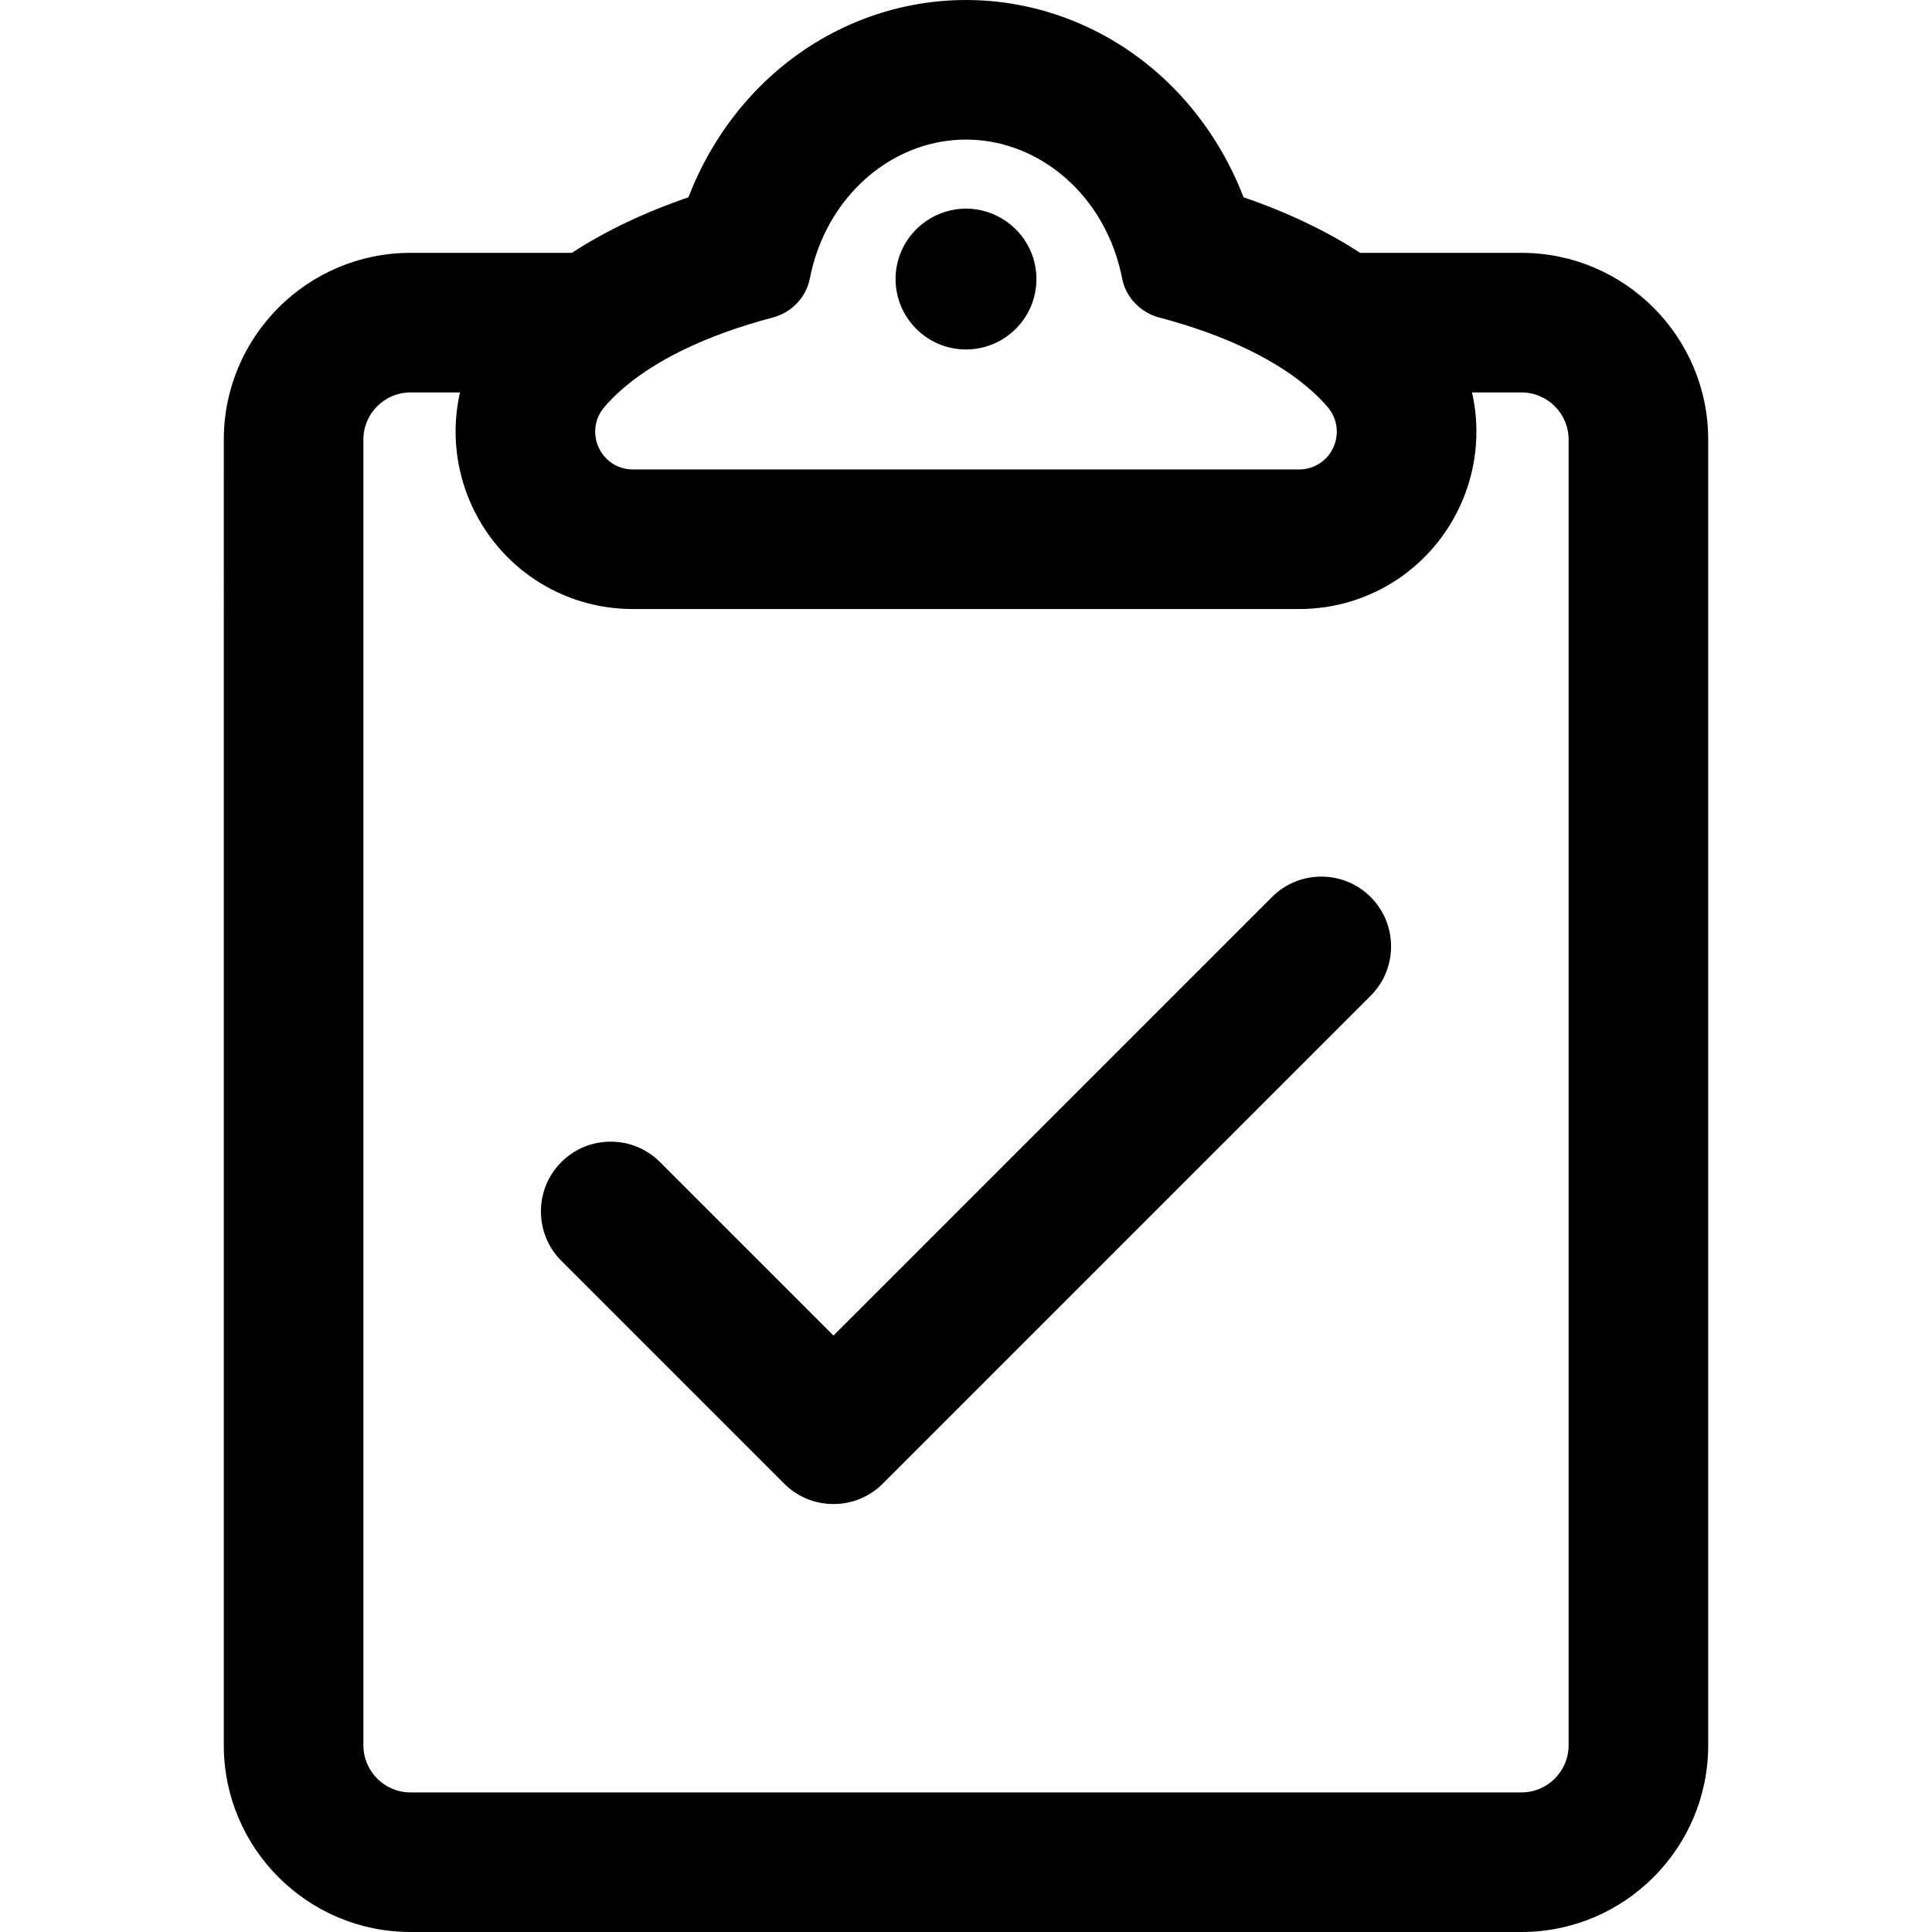 <?xml version="1.0" encoding="iso-8859-1"?>
<!-- Uploaded to: SVG Repo, www.svgrepo.com, Generator: SVG Repo Mixer Tools -->
<!DOCTYPE svg PUBLIC "-//W3C//DTD SVG 1.1//EN" "http://www.w3.org/Graphics/SVG/1.1/DTD/svg11.dtd">
<svg fill="#000000" version="1.1" id="Capa_1" xmlns="http://www.w3.org/2000/svg" xmlns:xlink="http://www.w3.org/1999/xlink" 
	 width="800px" height="800px" viewBox="0 0 606.817 606.816"
	 xml:space="preserve">
<g>
	<g>
		<g>
			<path d="M427.058,79.917c-11.908-7.781-24.873-13.455-36.856-17.557c-5.596-14.695-14.538-27.92-26.047-38.28
				C347.263,8.874,325.69,0.5,303.409,0.5s-43.854,8.374-60.747,23.581c-11.509,10.36-20.452,23.586-26.047,38.28
				c-11.983,4.102-24.948,9.775-36.857,17.557h-50.825c-32.059,0-58.14,26.082-58.14,58.14v410.119
				c0,32.059,26.082,58.141,58.14,58.141h348.95c32.059,0,58.14-26.082,58.14-58.141V138.057c0-32.058-26.081-58.14-58.14-58.14
				H427.058z M253.876,87.36c0.491-2.551,1.149-5.034,1.947-7.442c7.067-21.335,25.699-36.578,47.585-36.578
				s40.518,15.243,47.585,36.578c0.798,2.409,1.456,4.891,1.947,7.442c1.118,5.81,5.573,10.378,11.295,11.885
				c20.768,5.473,37.698,13.664,48.5,23.512c1.703,1.553,3.259,3.146,4.648,4.777c6.851,8.046,1.201,20.417-9.368,20.417H198.801
				c-10.568,0-16.219-12.37-9.367-20.417c1.389-1.632,2.945-3.224,4.648-4.777c10.801-9.849,27.732-18.04,48.5-23.512
				C248.304,97.737,252.759,93.169,253.876,87.36z M493.183,138.057v410.119c0,8.451-6.85,15.301-15.3,15.301H128.934
				c-8.45,0-15.3-6.85-15.3-15.301V138.057c0-8.45,6.85-15.3,15.3-15.3h16.175c-0.507,2.123-0.895,4.28-1.147,6.468
				c-1.164,10.077,0.479,20.292,4.75,29.538c4.262,9.227,10.955,17.082,19.355,22.717c9.08,6.092,19.708,9.311,30.735,9.311h209.214
				c11.028,0,21.656-3.22,30.735-9.311c8.4-5.635,15.094-13.491,19.355-22.717c4.271-9.246,5.914-19.46,4.75-29.538
				c-0.253-2.188-0.641-4.345-1.147-6.468h16.175C486.333,122.757,493.183,129.607,493.183,138.057z"/>
			<path d="M477.883,606.816h-348.95c-32.334,0-58.64-26.306-58.64-58.641V138.057c0-32.334,26.306-58.64,58.64-58.64h50.676
				c10.491-6.838,22.81-12.709,36.622-17.454c5.657-14.751,14.677-27.976,26.096-38.255C259.312,8.42,281.004,0,303.409,0
				c22.405,0,44.098,8.42,61.081,23.709c11.419,10.279,20.439,23.504,26.096,38.255c13.812,4.745,26.132,10.616,36.621,17.454
				h50.677c32.334,0,58.64,26.306,58.64,58.64v410.119C536.523,580.511,510.217,606.816,477.883,606.816z M128.934,80.417
				c-31.783,0-57.64,25.857-57.64,57.64v410.119c0,31.783,25.857,57.641,57.64,57.641h348.95c31.782,0,57.64-25.857,57.64-57.641
				V138.057c0-31.783-25.857-57.64-57.64-57.64H426.91l-0.125-0.082c-10.503-6.863-22.866-12.751-36.745-17.502l-0.222-0.076
				l-0.083-0.219c-5.595-14.691-14.556-27.862-25.915-38.086C347.021,9.329,325.567,1,303.409,1
				c-22.157,0-43.612,8.329-60.412,23.452c-11.358,10.224-20.319,23.395-25.914,38.086l-0.083,0.219l-0.222,0.076
				c-13.878,4.75-26.241,10.639-36.746,17.502l-0.125,0.082H128.934z M477.883,563.977H128.934c-8.712,0-15.8-7.088-15.8-15.801
				V138.057c0-8.712,7.088-15.8,15.8-15.8h16.809l-0.147,0.616c-0.51,2.135-0.892,4.291-1.137,6.409
				c-1.153,9.985,0.474,20.107,4.707,29.27c4.224,9.144,10.856,16.928,19.18,22.512c8.997,6.036,19.528,9.226,30.457,9.226h209.214
				c10.929,0,21.46-3.19,30.457-9.226c8.324-5.584,14.957-13.369,19.18-22.512c4.233-9.163,5.861-19.284,4.707-29.27
				c-0.245-2.119-0.627-4.275-1.137-6.409l-0.147-0.616h16.809c8.712,0,15.799,7.088,15.799,15.8v410.119
				C493.683,556.889,486.595,563.977,477.883,563.977z M128.934,123.257c-8.161,0-14.8,6.639-14.8,14.8v410.119
				c0,8.161,6.639,14.801,14.8,14.801h348.949c8.161,0,14.8-6.64,14.8-14.801V138.057c0-8.161-6.639-14.8-14.799-14.8h-15.545
				c0.447,1.971,0.788,3.956,1.015,5.91c1.174,10.169-0.483,20.475-4.793,29.805c-4.3,9.31-11.054,17.236-19.531,22.923
				c-9.161,6.147-19.886,9.396-31.014,9.396H198.802c-11.127,0-21.852-3.249-31.013-9.396c-8.477-5.686-15.23-13.613-19.531-22.923
				c-4.31-9.33-5.967-19.636-4.792-29.804c0.226-1.954,0.566-3.939,1.014-5.911H128.934z M408.016,148.451H198.801
				c-5.067,0-9.532-2.853-11.653-7.444c-2.135-4.623-1.405-9.909,1.905-13.796c1.375-1.615,2.954-3.237,4.692-4.822
				c10.89-9.929,27.733-18.099,48.71-23.626c5.58-1.471,9.87-5.983,10.93-11.496c0.481-2.5,1.142-5.025,1.964-7.505
				c7.315-22.083,26.629-36.92,48.06-36.92s40.744,14.837,48.06,36.92c0.822,2.481,1.482,5.006,1.964,7.505
				c1.061,5.514,5.352,10.027,10.931,11.497c20.978,5.528,37.821,13.698,48.71,23.626c1.736,1.583,3.315,3.206,4.692,4.822
				c3.31,3.888,4.04,9.174,1.904,13.797C417.548,145.598,413.083,148.451,408.016,148.451z M303.409,43.84
				c-20.999,0-39.931,14.562-47.11,36.235c-0.809,2.439-1.458,4.922-1.931,7.38c-1.133,5.888-5.709,10.706-11.658,12.274
				c-20.821,5.486-37.52,13.577-48.291,23.398c-1.708,1.557-3.256,3.148-4.604,4.731c-3.055,3.587-3.729,8.464-1.759,12.729
				c1.956,4.234,6.073,6.864,10.745,6.864h209.215c4.673,0,8.79-2.63,10.745-6.863c1.971-4.264,1.297-9.142-1.758-12.729
				c-1.35-1.585-2.898-3.177-4.604-4.731c-10.771-9.82-27.469-17.911-48.29-23.398c-5.949-1.567-10.525-6.385-11.659-12.274
				c-0.473-2.457-1.122-4.939-1.931-7.38C343.339,58.401,324.408,43.84,303.409,43.84z"/>
		</g>
		<g>
			<path d="M303.409,109.265c11.941,0,21.622-9.68,21.622-21.622c0-2.723-0.509-5.326-1.428-7.726
				c-3.109-8.125-10.977-13.896-20.194-13.896s-17.084,5.771-20.195,13.896c-0.918,2.399-1.427,5.003-1.427,7.726
				C281.787,99.585,291.467,109.265,303.409,109.265z"/>
			<path d="M303.409,109.765c-12.198,0-22.122-9.924-22.122-22.122c0-2.713,0.491-5.373,1.46-7.904
				c3.255-8.504,11.559-14.217,20.662-14.217c9.104,0,17.407,5.713,20.661,14.217c0.97,2.531,1.461,5.19,1.461,7.904
				C325.531,99.841,315.607,109.765,303.409,109.765z M303.409,66.521c-8.691,0-16.62,5.455-19.728,13.575
				c-0.925,2.417-1.394,4.956-1.394,7.547c0,11.647,9.475,21.122,21.122,21.122c11.646,0,21.122-9.475,21.122-21.122
				c0-2.591-0.469-5.13-1.395-7.547C320.029,71.977,312.101,66.521,303.409,66.521z"/>
		</g>
		<g>
			<path d="M399.865,282.107l-138.08,138.08l-54.833-54.832c-8.366-8.365-21.928-8.365-30.293,0c-8.365,8.365-8.365,21.926,0,30.293
				l69.979,69.979c4.018,4.018,9.466,6.273,15.146,6.273s11.129-2.256,15.146-6.273L430.158,312.4
				c8.364-8.365,8.364-21.927,0-30.293C421.792,273.743,408.23,273.743,399.865,282.107z"/>
			<path d="M261.785,472.4c-5.855,0-11.36-2.28-15.5-6.42l-69.979-69.979c-8.545-8.548-8.545-22.454,0-31
				c4.14-4.141,9.645-6.421,15.5-6.421s11.359,2.28,15.5,6.421l54.479,54.479l137.727-137.727c4.141-4.14,9.645-6.42,15.5-6.42
				s11.359,2.28,15.5,6.42c8.546,8.547,8.546,22.453,0,31L277.285,465.98C273.146,470.12,267.641,472.4,261.785,472.4z
				 M191.806,359.581c-5.588,0-10.842,2.177-14.793,6.128c-8.155,8.156-8.155,21.428,0,29.586l69.979,69.979
				c3.951,3.951,9.205,6.127,14.793,6.127c5.589,0,10.842-2.176,14.793-6.127l153.227-153.227c8.155-8.157,8.155-21.429,0-29.586
				c-3.951-3.951-9.205-6.127-14.793-6.127s-10.842,2.176-14.793,6.127L261.785,420.895l-55.186-55.186
				C202.647,361.758,197.394,359.581,191.806,359.581z"/>
		</g>
	</g>
</g>
</svg>